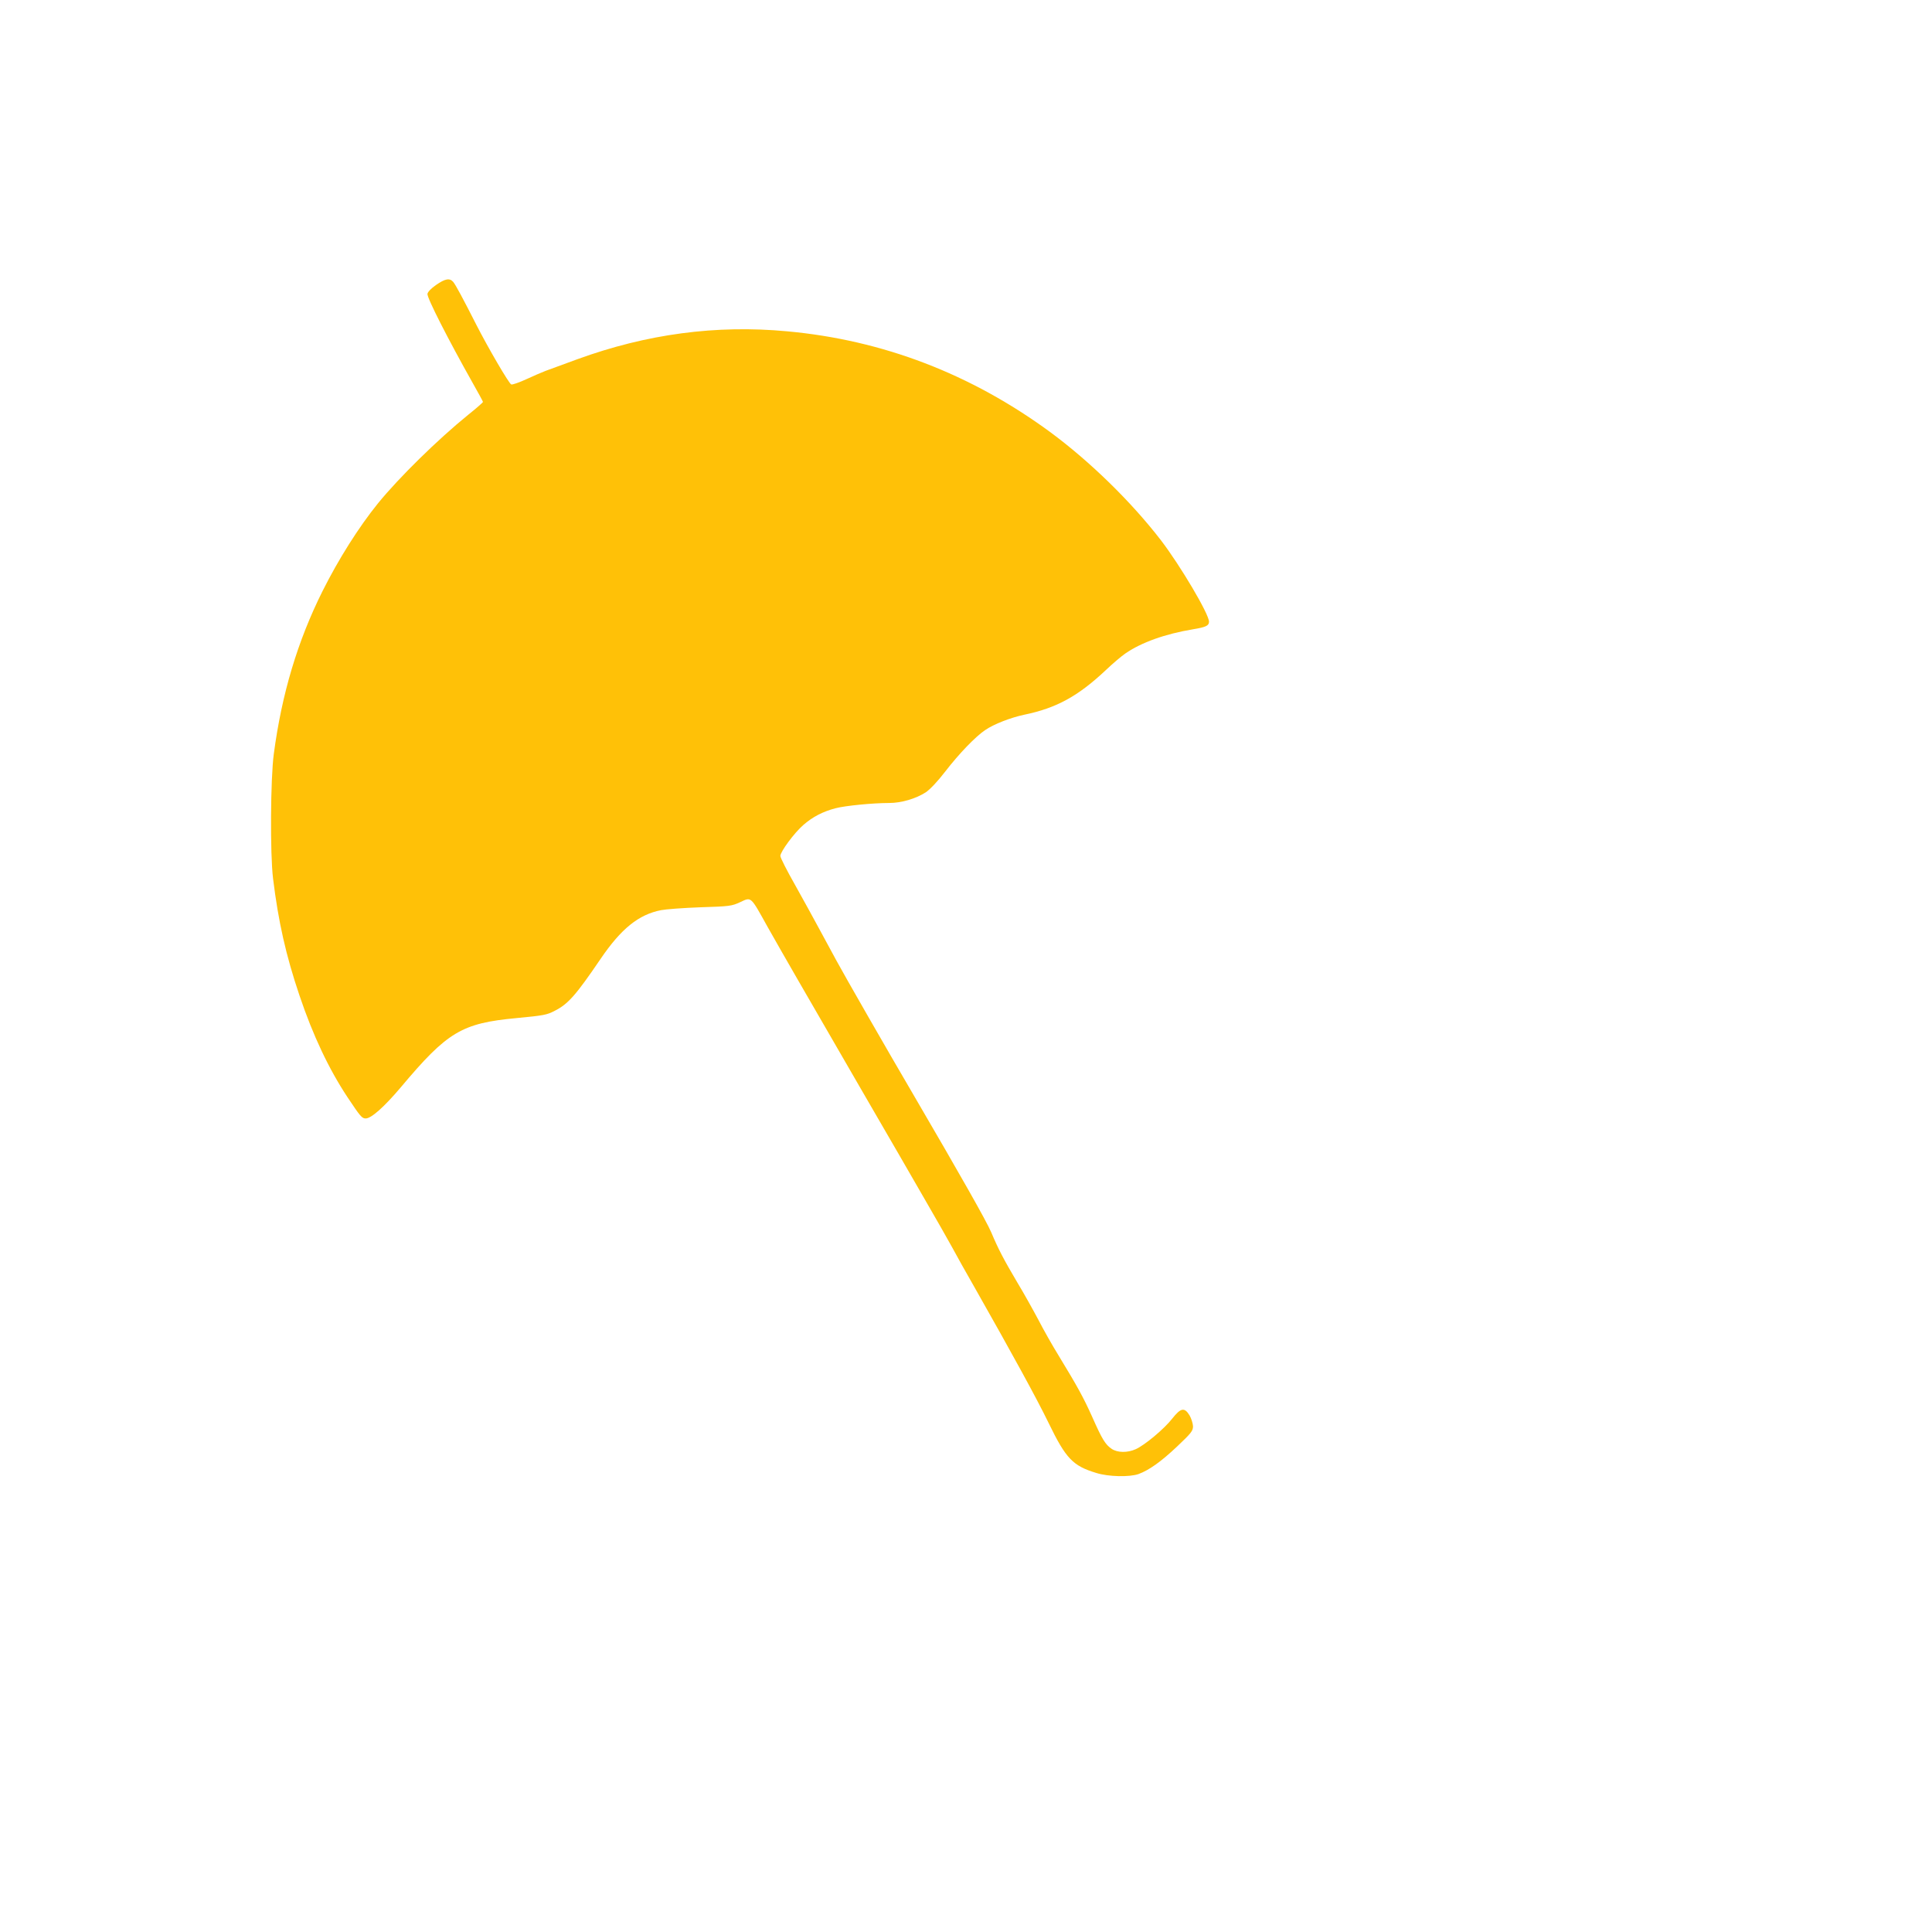 <?xml version="1.0" standalone="no"?>
<!DOCTYPE svg PUBLIC "-//W3C//DTD SVG 20010904//EN"
 "http://www.w3.org/TR/2001/REC-SVG-20010904/DTD/svg10.dtd">
<svg version="1.0" xmlns="http://www.w3.org/2000/svg"
 width="1280pt" height="1280pt" viewBox="0 0 1280 1280"
 preserveAspectRatio="xMidYMid meet">
<g transform="translate(0,1280) scale(0.1,-0.1)"
fill="#ffc107" stroke="none">
<path d="M2889 10912 c-32 -22 -55 -46 -57 -59 -4 -25 138 -303 299 -589 38
-67 69 -124 69 -127 0 -3 -44 -42 -98 -85 -201 -163 -459 -416 -598 -587 -127
-157 -261 -369 -367 -581 -165 -330 -270 -680 -323 -1079 -22 -163 -25 -663
-5 -825 35 -286 85 -509 175 -775 90 -267 195 -488 318 -674 86 -129 96 -141
121 -141 37 0 124 78 233 207 309 368 403 424 767 458 180 17 200 21 252 48
89 45 140 103 304 344 136 200 252 294 401 323 30 6 147 15 260 19 194 6 208
8 264 34 75 35 67 42 181 -163 48 -85 138 -243 200 -350 62 -107 252 -436 422
-730 171 -294 363 -627 428 -740 66 -113 142 -248 171 -300 28 -52 97 -176
154 -275 241 -425 409 -731 488 -894 114 -235 160 -283 316 -330 80 -25 219
-28 279 -7 70 26 148 81 255 182 95 90 106 104 106 135 -1 19 -11 51 -23 72
-34 55 -58 50 -115 -22 -52 -67 -181 -175 -241 -202 -55 -25 -121 -24 -160 2
-42 29 -62 61 -129 212 -58 129 -97 200 -223 407 -39 63 -99 169 -133 235 -35
66 -98 179 -141 250 -88 149 -124 217 -172 331 -31 73 -204 378 -517 914 -173
295 -455 787 -508 885 -36 66 -91 167 -122 225 -31 58 -100 183 -153 278 -54
95 -97 180 -97 191 0 28 92 153 152 205 62 54 129 89 213 111 64 17 248 35
356 35 82 0 178 29 243 71 29 20 79 73 129 138 91 118 201 232 264 274 58 40
170 83 260 102 212 44 355 122 539 295 45 43 103 92 129 110 107 74 264 130
450 161 85 14 105 24 105 50 0 51 -189 370 -318 539 -198 257 -472 524 -735
718 -525 385 -1108 609 -1742 667 -472 44 -931 -18 -1390 -185 -93 -34 -188
-69 -210 -77 -22 -8 -79 -33 -127 -55 -48 -22 -93 -38 -101 -35 -15 6 -152
240 -232 397 -87 171 -137 265 -153 283 -23 26 -53 21 -113 -21z"/>
</g>
</svg>
